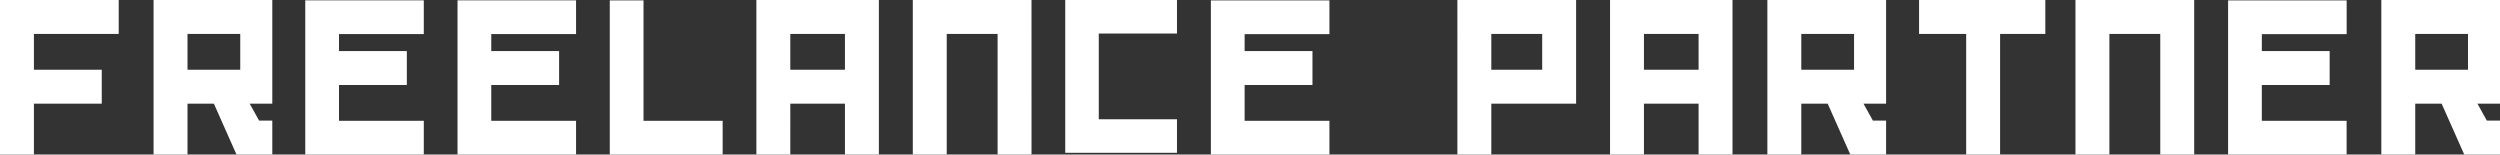 <svg xmlns="http://www.w3.org/2000/svg" width="583.748" height="36.08" viewBox="0 0 583.748 36.08">
  <rect x="0" y="0" width="583.748" height="36.08" fill="#333333" stroke="none"/>
  <path id="パス_903" data-name="パス 903" d="M11.88-26.84h19.8v-7.92H3.96V1.32h7.92V-10.56H27.72v-7.92H11.88Zm35.86,0H60.06v8.36H47.74ZM62.26-10.56h5.28v-24.2H39.82V1.32h7.92V-10.56H53.9L59.18,1.32h8.36V-6.6H64.46ZM83.116-26.8h19.8v-7.876H75.24V1.32h27.676V-6.556h-19.8v-8.36h15.84v-7.92H83.116Zm35.552,0h19.8v-7.876H110.792V1.32h27.676V-6.556h-19.8v-8.36h15.84v-7.92h-15.84ZM172.7-6.556H154.22V-34.672h-7.876V1.32H172.7Zm7.876,7.876h7.92V-10.56h12.76V1.32h7.92V-34.76h-28.6Zm7.92-19.8v-8.36h12.76v8.36Zm56.32-16.28H217.1V1.32h7.92V-26.84H236.9V1.32h7.92Zm15.708,7.832h18.26V-34.76H252.692V.924h26.092V-6.908h-18.26Zm34.056.132h19.8v-7.876H286.7V1.32H314.38V-6.556h-19.8v-8.36h15.84v-7.92H294.58Zm57.6-.044h11.88v8.36h-11.88Zm19.8-7.92h-27.72V1.32h7.92V-10.56h19.8ZM379.9,1.32h7.92V-10.56h12.76V1.32h7.92V-34.76H379.9Zm7.92-19.8v-8.36h12.76v8.36Zm36.74-8.36h12.32v8.36h-12.32Zm14.52,16.28h5.28v-24.2h-27.72V1.32h7.92V-10.56h6.16L436,1.32h8.36V-6.6h-3.08Zm42.46-16.28v-7.92h-29.48v7.92h11V1.32h7.92V-26.84Zm34.76-7.92h-27.72V1.32h7.92V-26.84h11.88V1.32h7.92Zm15.8,7.964h19.8v-7.876H524.216V1.32h27.676V-6.556h-19.8v-8.36h15.84v-7.92h-15.84Zm35.816-.044h12.32v8.36h-12.32Zm14.52,16.28h5.28v-24.2h-27.72V1.32h7.92V-10.56h6.16l5.28,11.88h8.36V-6.6h-3.08Z" transform="translate(-3.96 34.76)" fill="#fff"/>
</svg>
